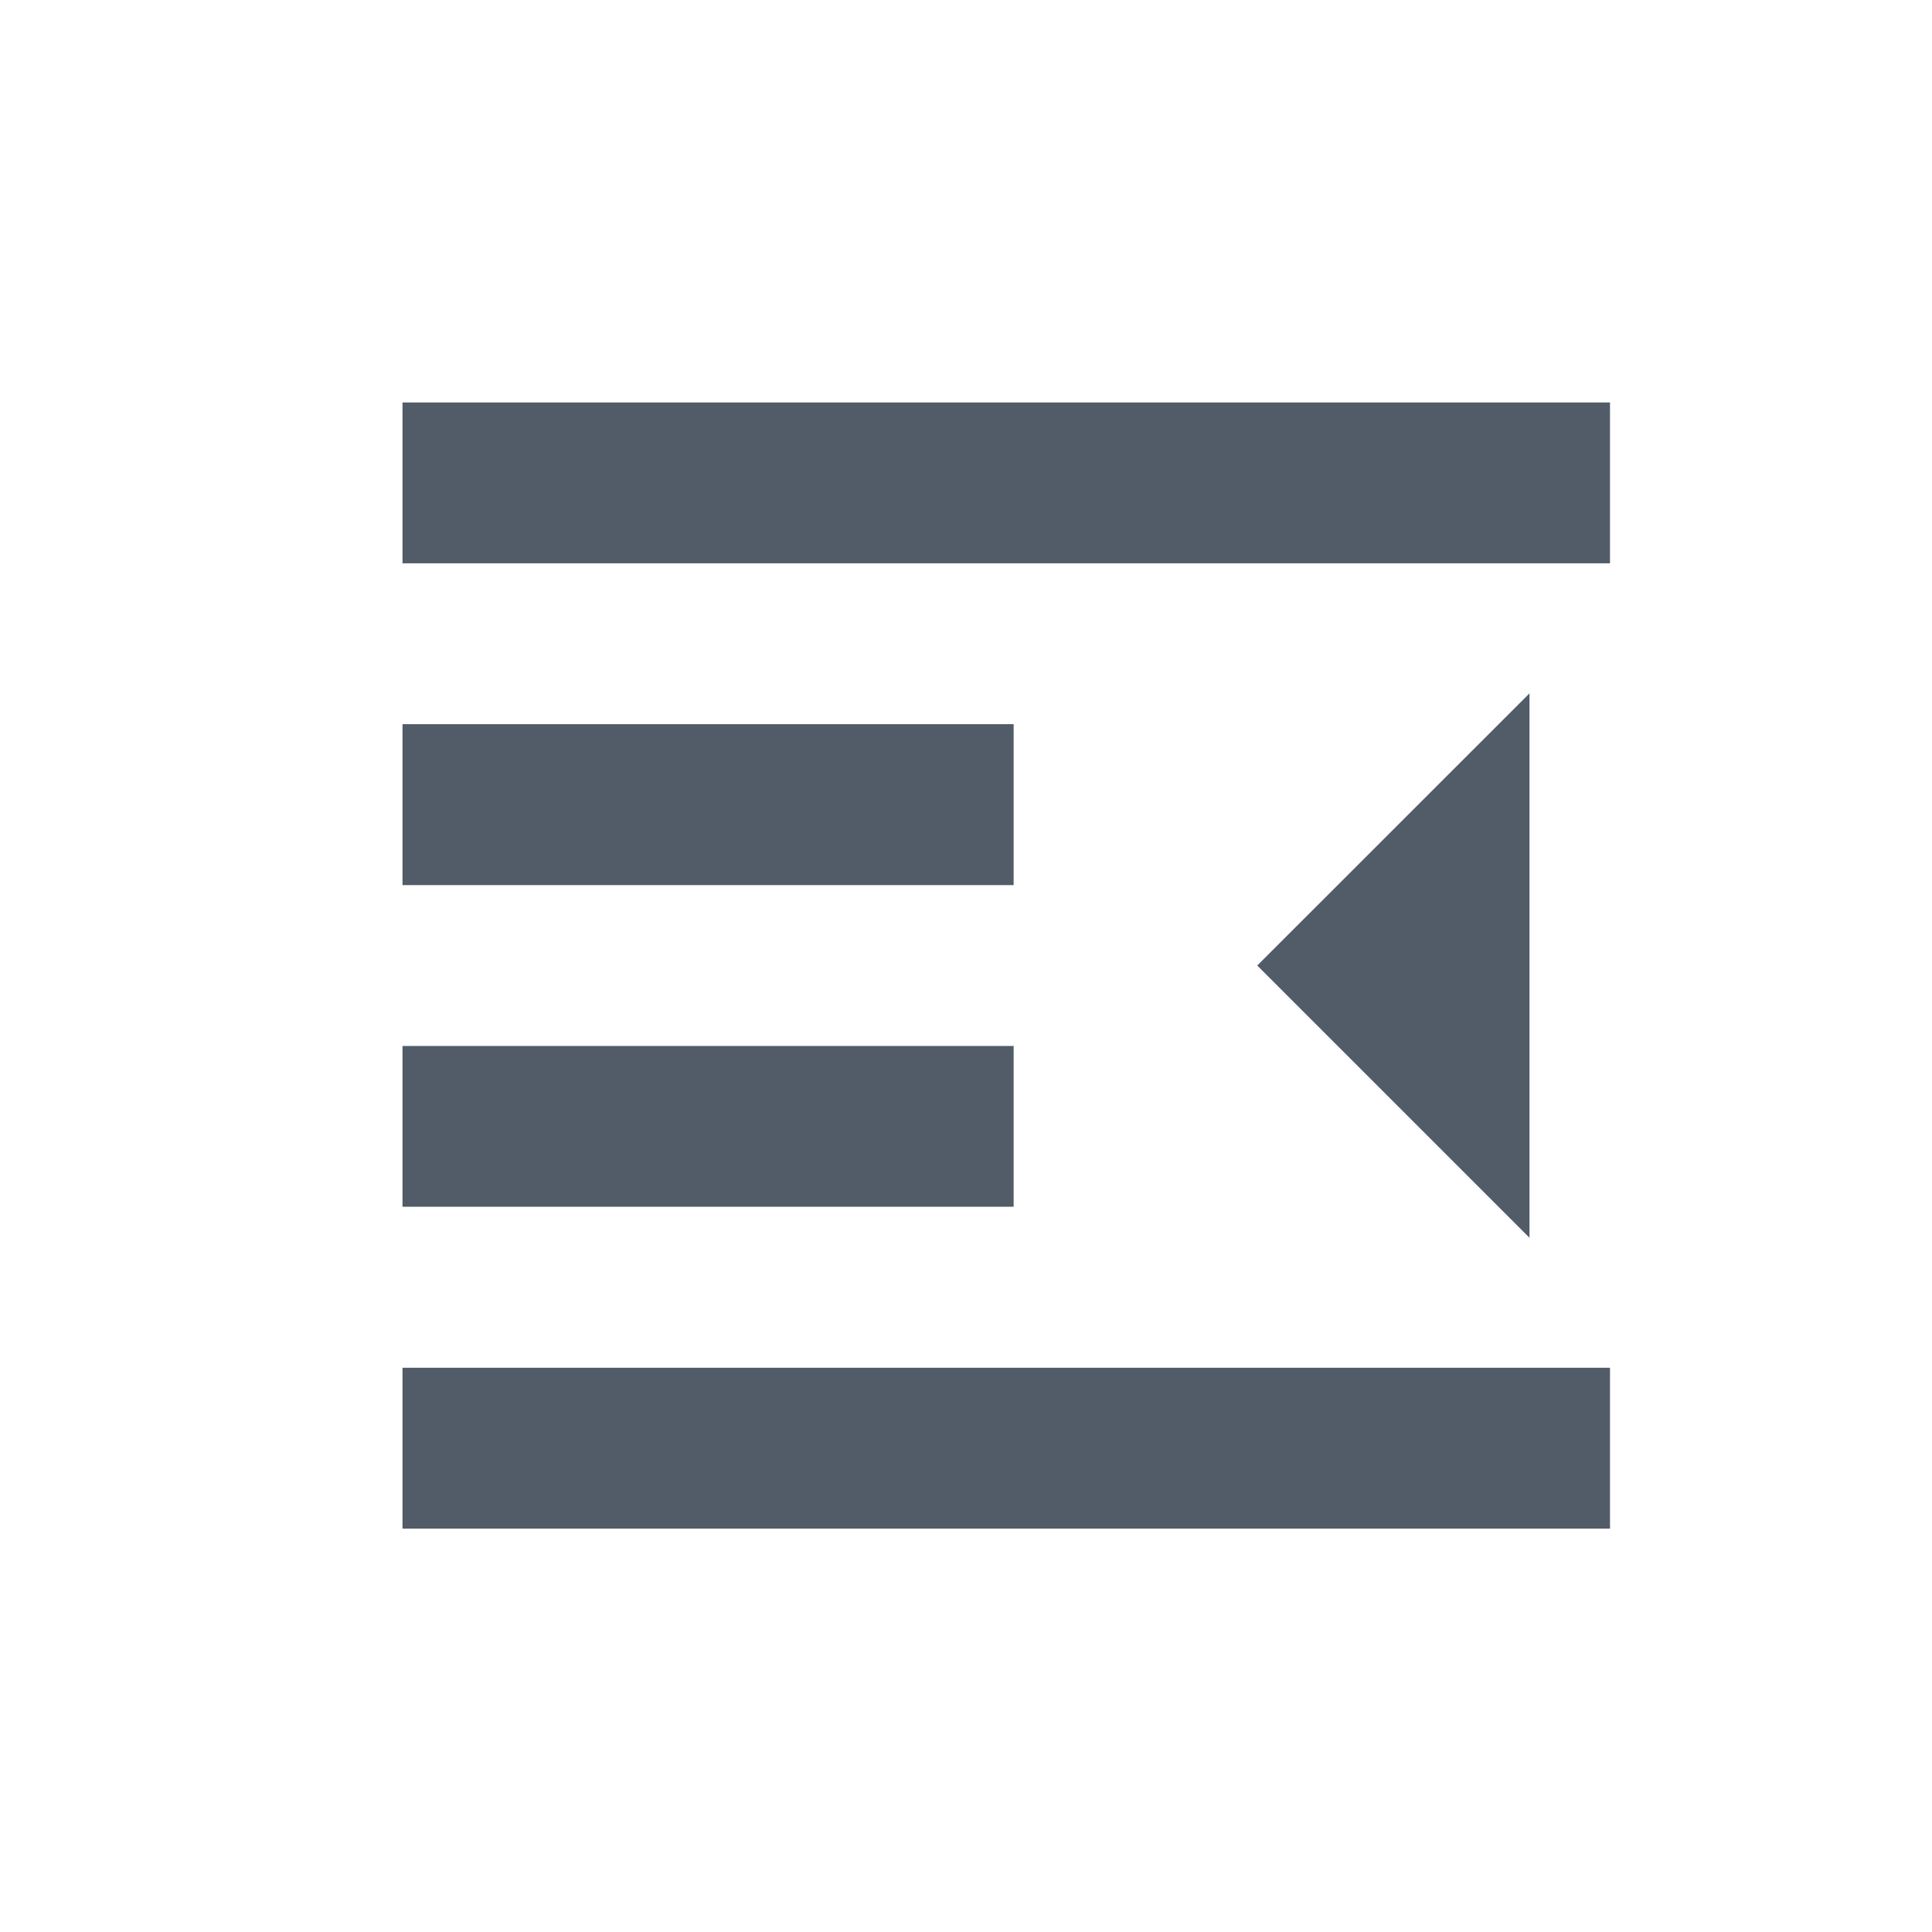 <svg width="24" height="24" viewBox="0 0 24 24" fill="none" xmlns="http://www.w3.org/2000/svg">
	<path fill-rule="evenodd" clip-rule="evenodd" d="M5 5H20V6.998H5V5ZM5 8.996H12.592V10.995H5V8.996ZM20 16.991H5V18.989H20V16.991ZM5 12.993H12.592V14.991H5V12.993ZM19 8.613L19 15.376L15.618 11.994L19 8.613Z" fill="#525C69"/>
</svg>